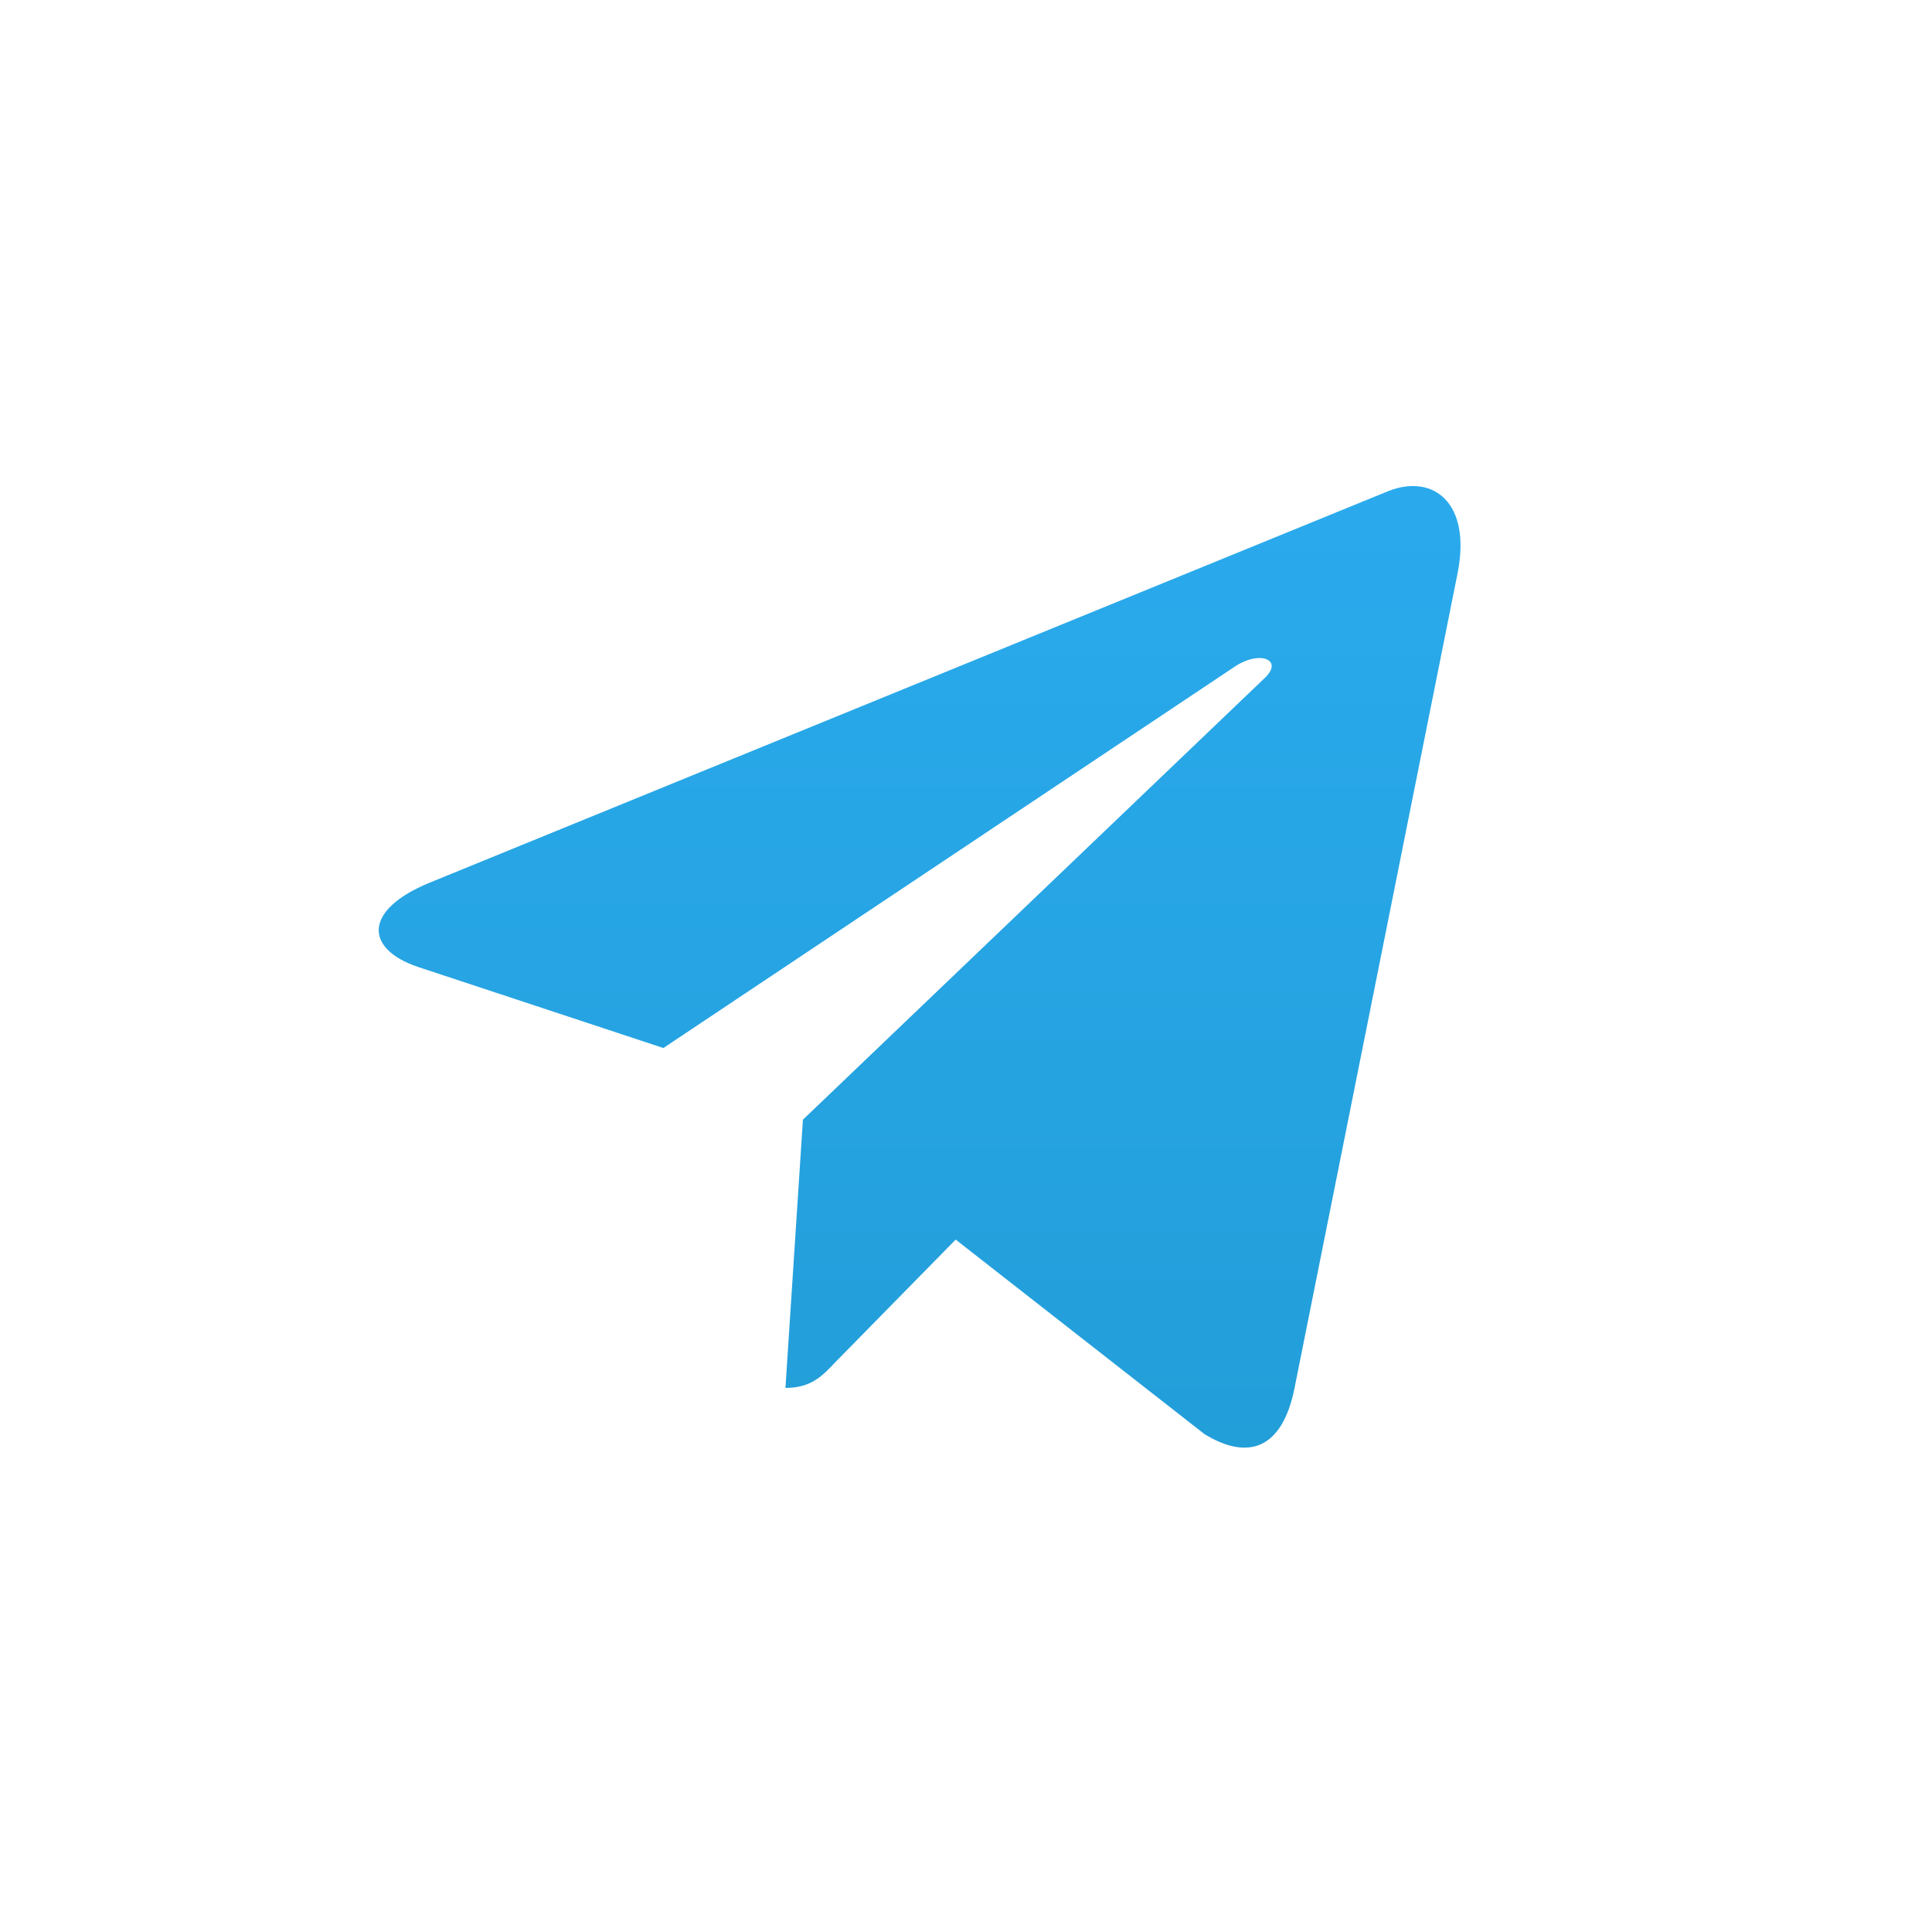 <svg width="44" height="44" viewBox="0 0 44 44" fill="none" xmlns="http://www.w3.org/2000/svg">
<path d="M9.779 20.105L31.626 11.181C32.636 10.786 33.521 11.443 33.193 13.067L29.475 31.647C29.201 32.961 28.457 33.289 27.43 32.66L21.765 28.231L19.029 31.018C18.729 31.337 18.472 31.609 17.888 31.609L18.286 25.5L28.794 15.45C29.254 15.028 28.687 14.784 28.085 15.206L15.108 23.868L9.513 22.019C8.301 21.606 8.274 20.724 9.779 20.105Z" fill="url(#paint0_linear_753_27370)"/>
<defs>
<linearGradient id="paint0_linear_753_27370" x1="20.944" y1="11.069" x2="20.944" y2="32.969" gradientUnits="userSpaceOnUse">
<stop stop-color="#2AAAED"/>
<stop offset="1" stop-color="#229ED9"/>
</linearGradient>
</defs>
</svg>
